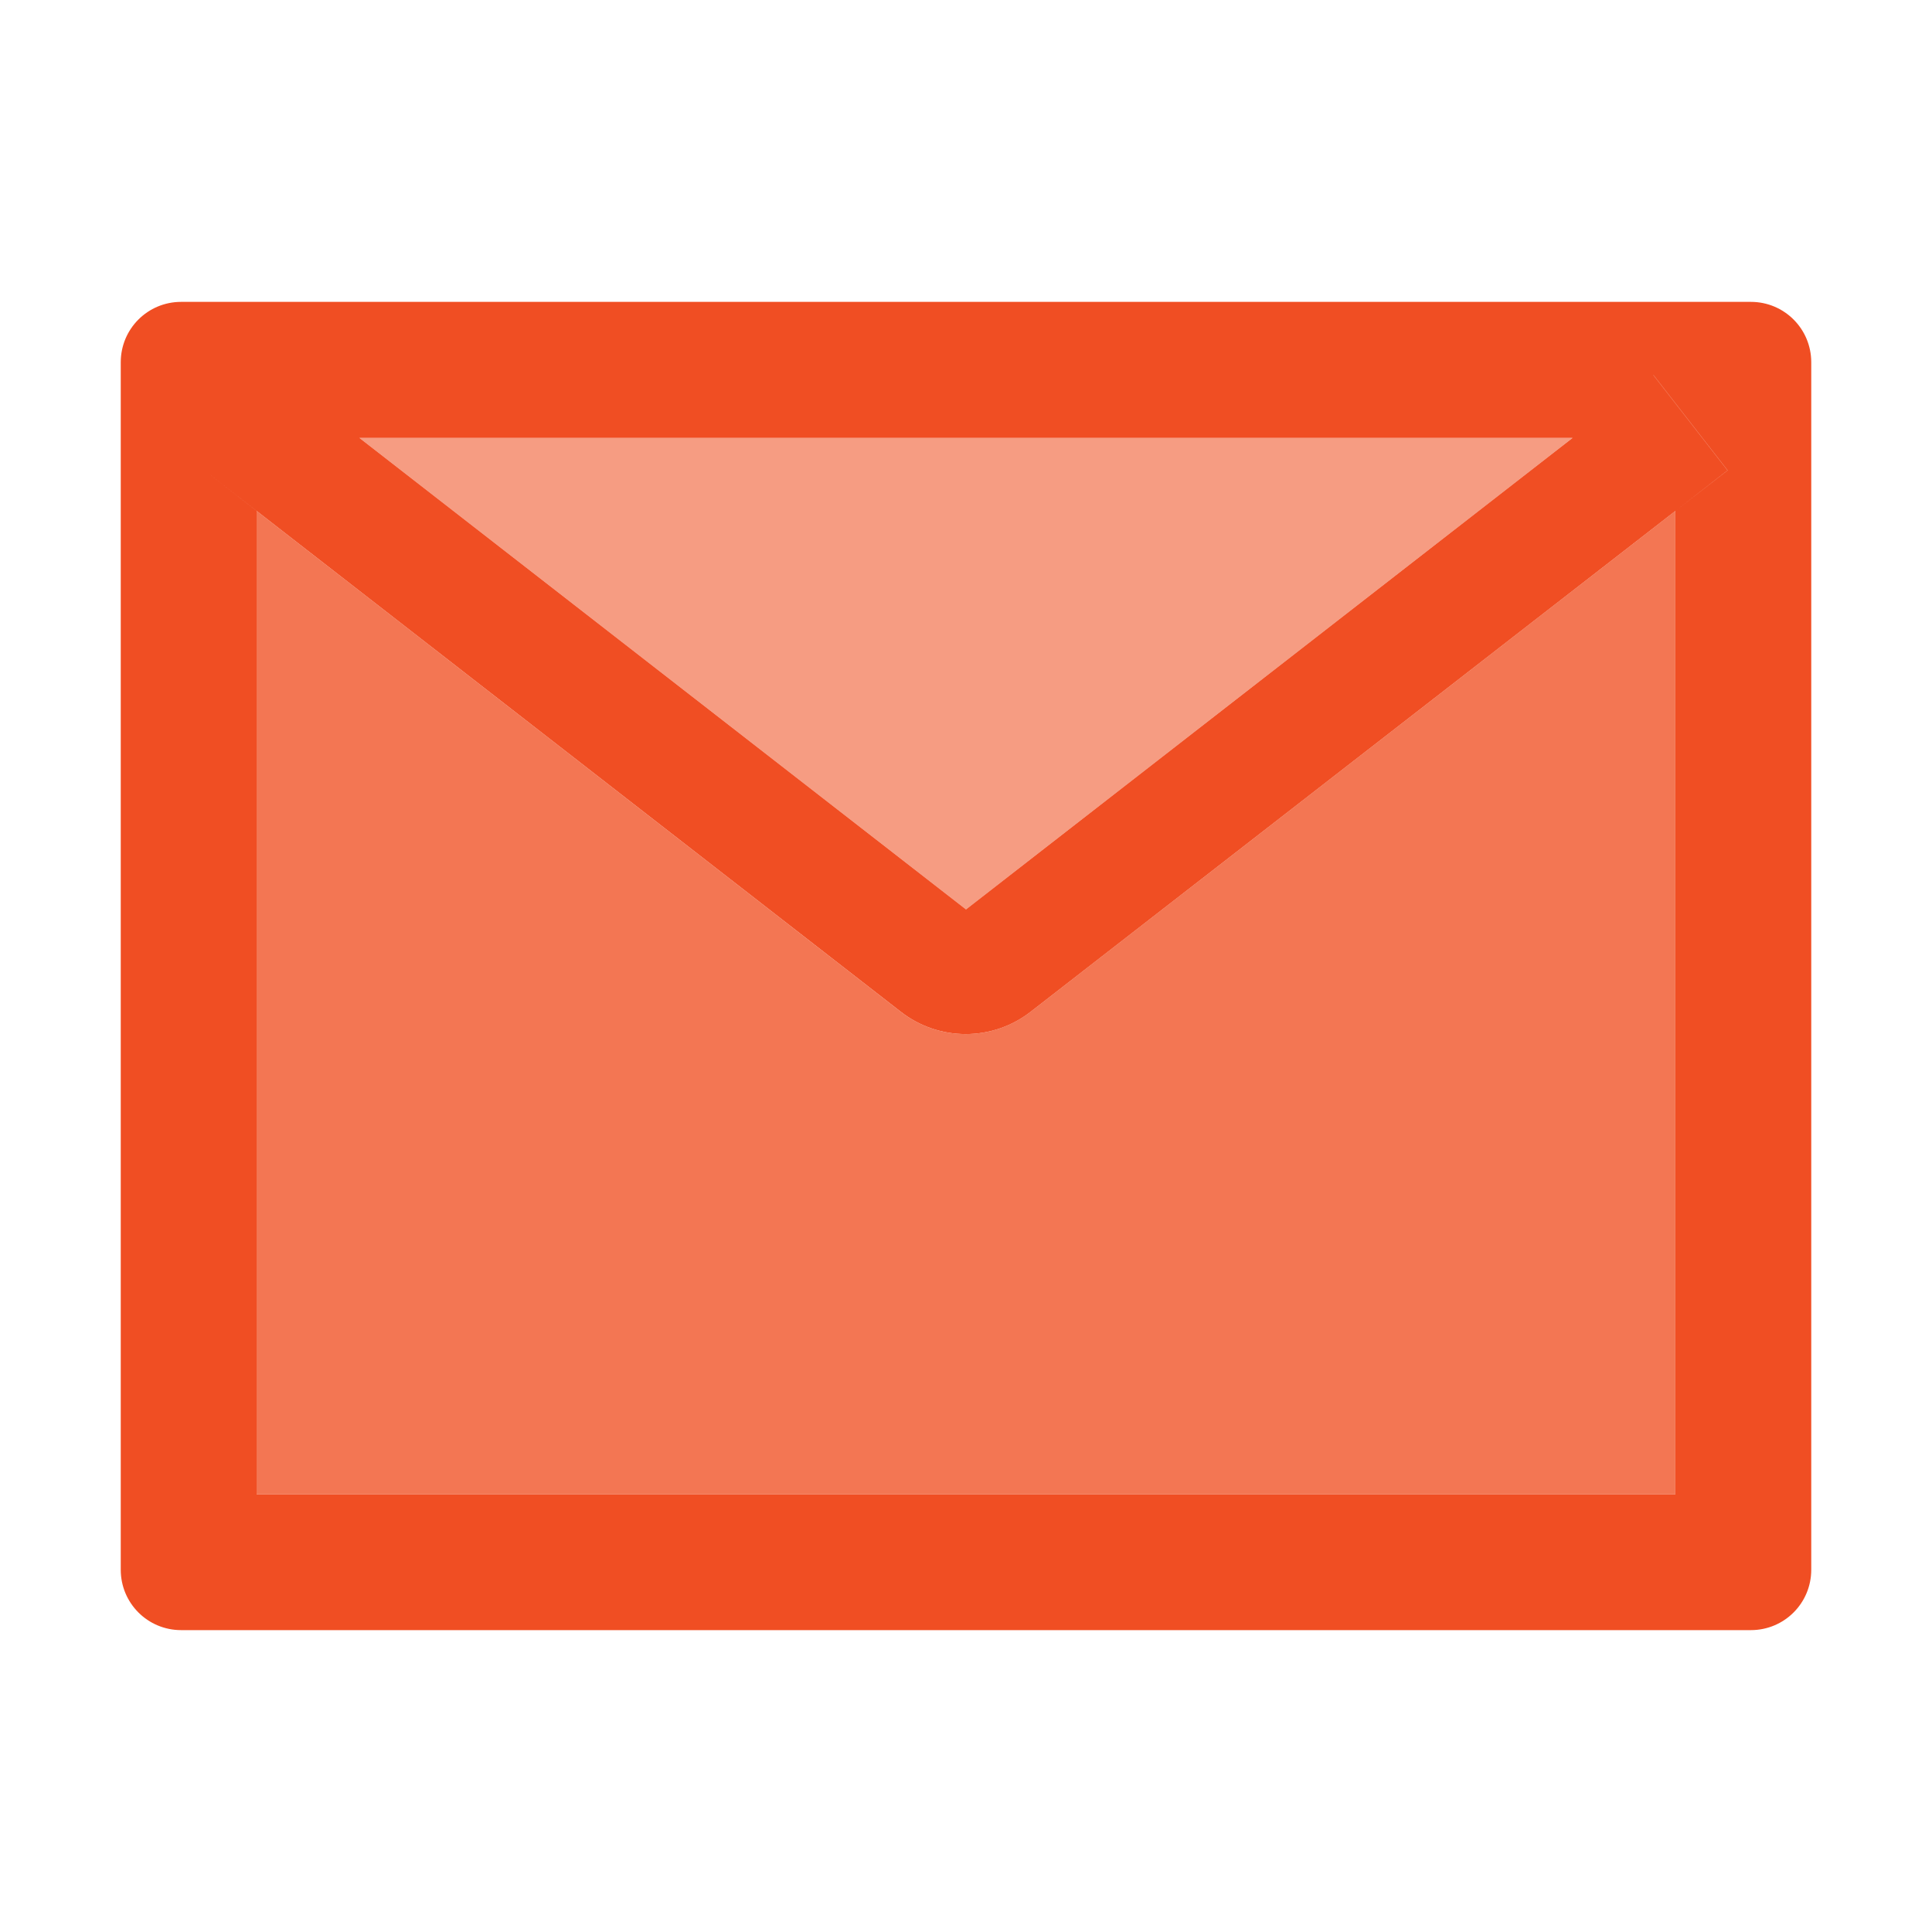 <svg width="48" height="48" viewBox="0 0 48 48" fill="none" xmlns="http://www.w3.org/2000/svg">
<path d="M22.382 25.139L6.37 12.689L5.08 11.686L6.374 12.694V37.125H41.624V12.694L25.602 25.139C25.142 25.497 24.575 25.691 23.992 25.691C23.409 25.691 22.843 25.497 22.382 25.139Z" fill="#F37653"/>
<path d="M39.07 10.88L24 22.594L8.93 10.88H39.07Z" fill="#F37653" fill-opacity="0.72"/>
<path d="M41.075 9.319L42.917 11.686L41.623 12.694L42.922 11.686L41.08 9.319H41.075Z" fill="#F37653" fill-opacity="0.72"/>
<path d="M43.5 7.5H4.5C3.67 7.5 3 8.17 3 9V39C3 39.83 3.67 40.5 4.5 40.5H43.5C44.33 40.5 45 39.83 45 39V9C45 8.17 44.33 7.5 43.5 7.5ZM39.07 10.88L24 22.594L8.93 10.88H39.07ZM41.625 12.694V37.125H6.375V12.694L5.081 11.686L6.37 12.689L22.383 25.139C22.843 25.497 23.41 25.691 23.993 25.691C24.576 25.691 25.143 25.497 25.603 25.139L41.625 12.694L42.919 11.686L41.077 9.319H41.081L42.923 11.686L41.625 12.694Z" fill="#F04E23"/>
</svg>
